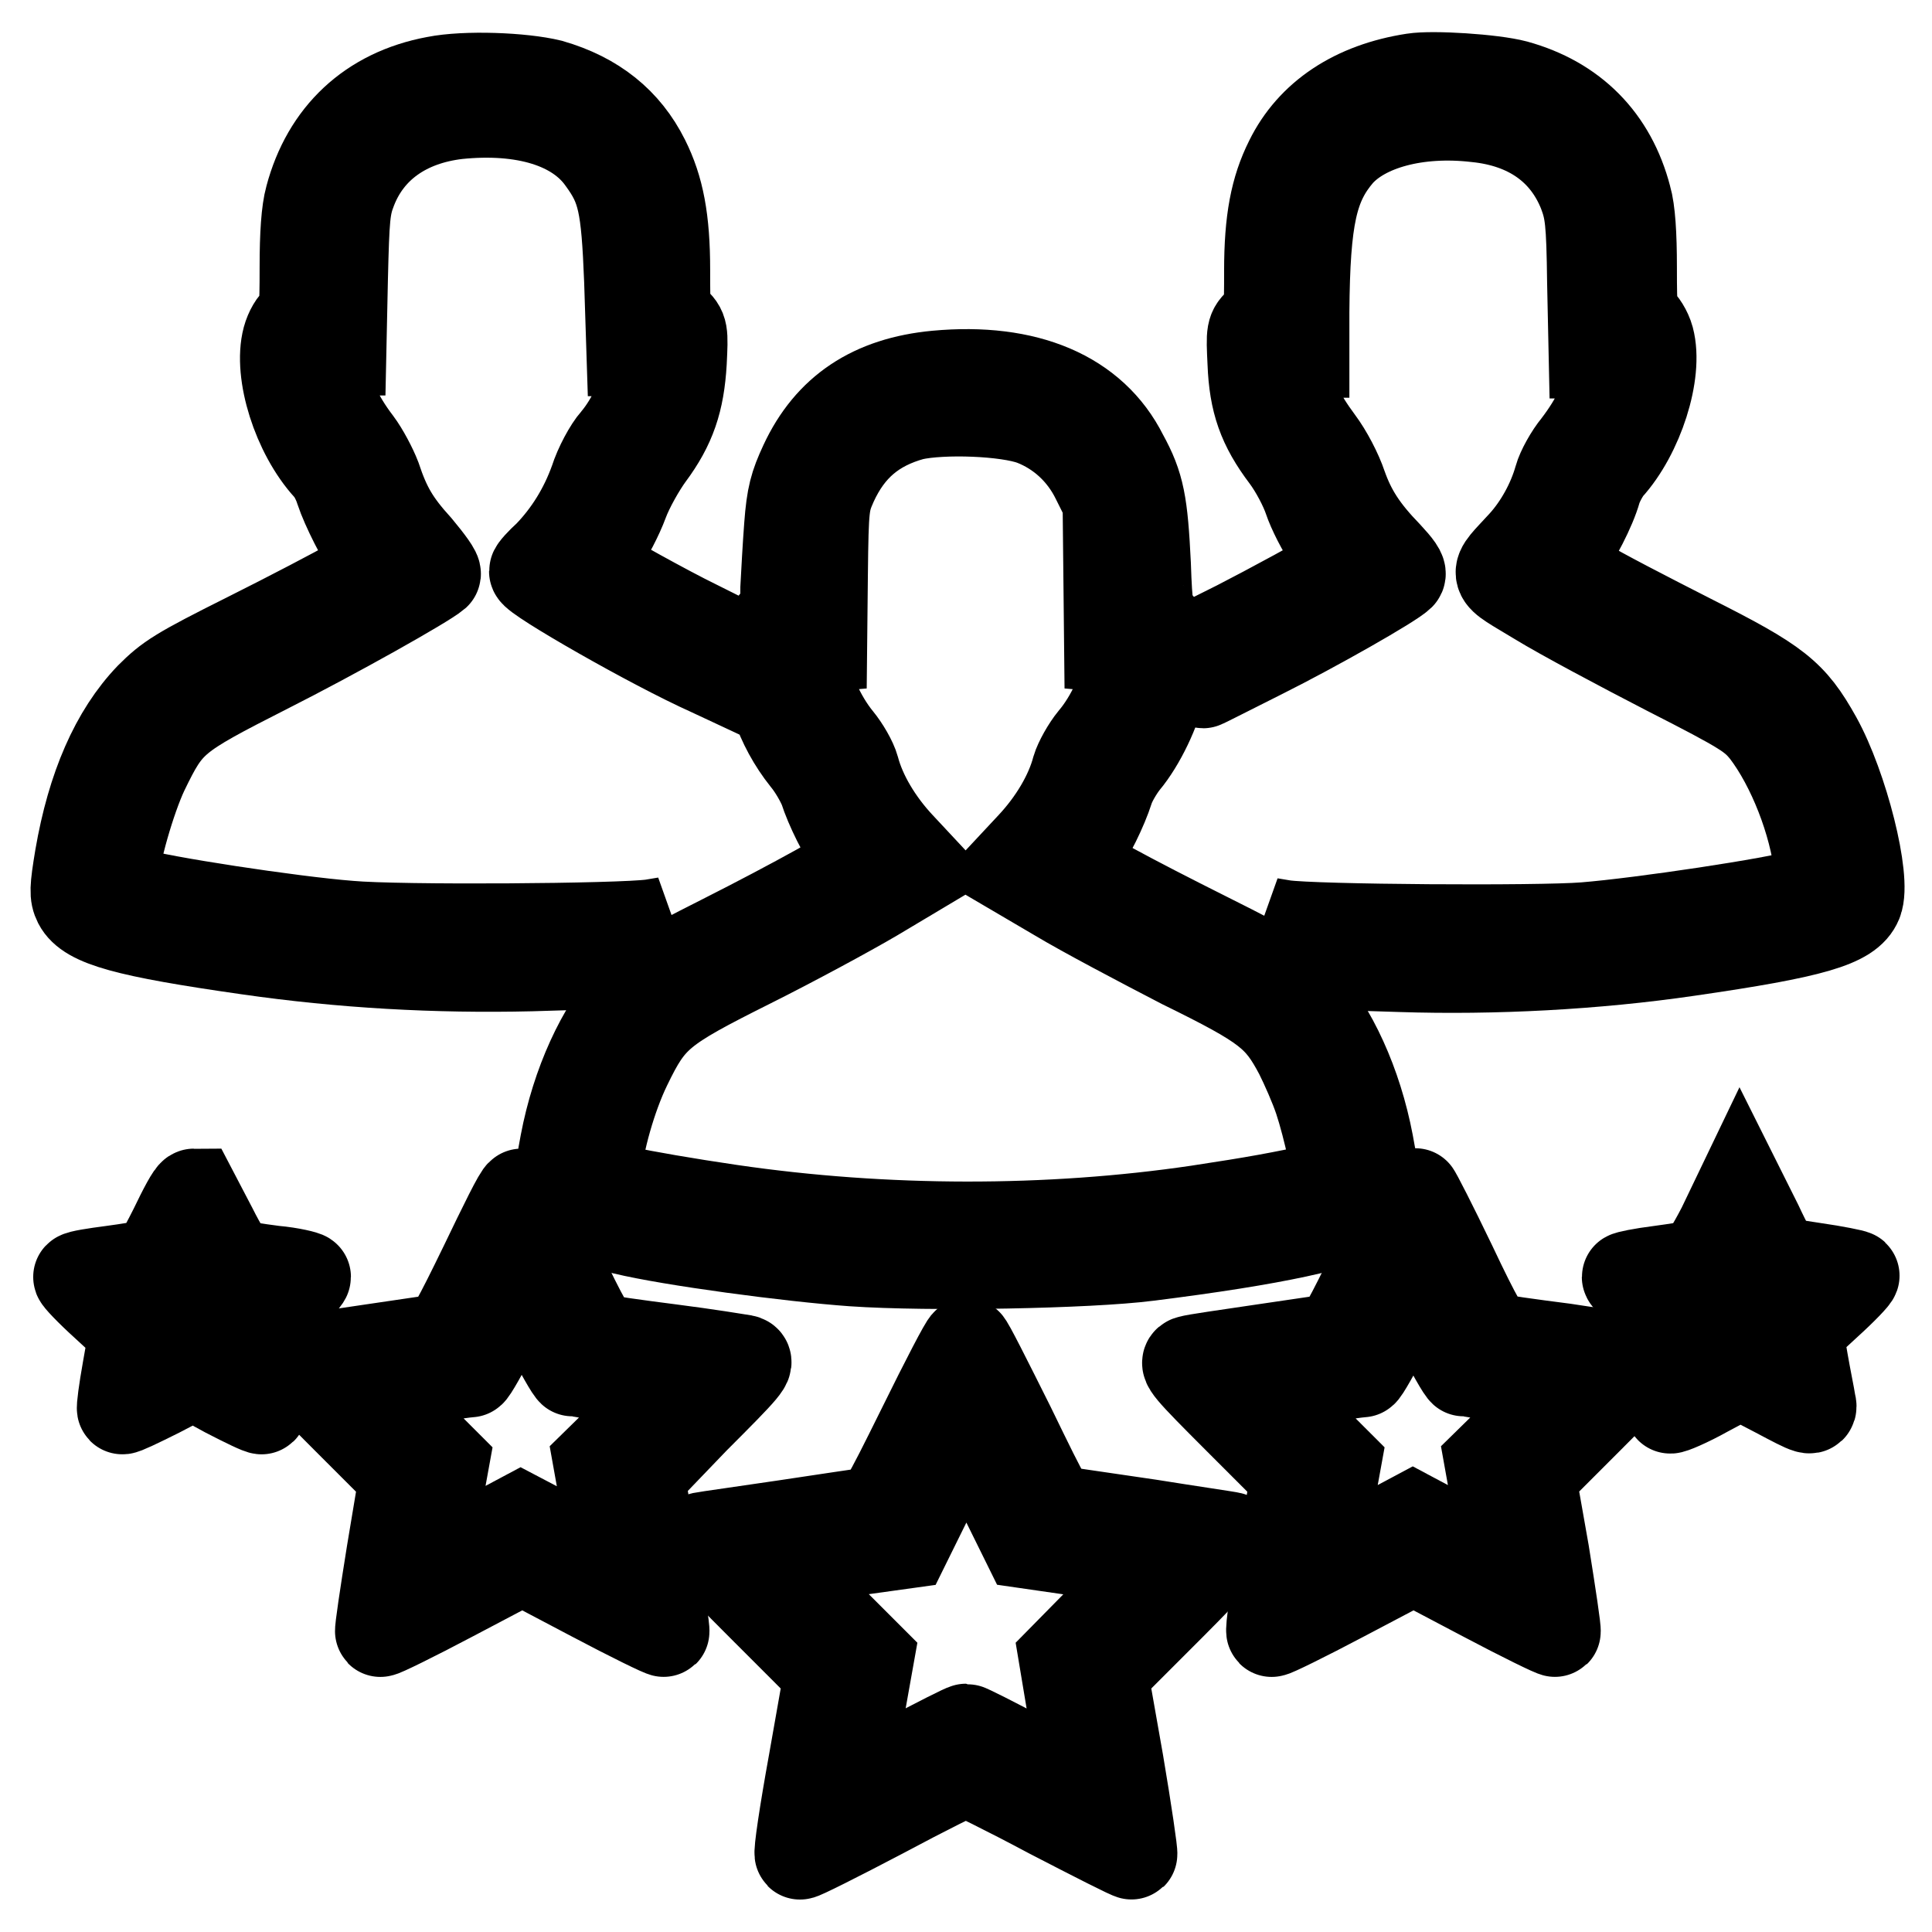 <?xml version="1.0" encoding="utf-8"?>
<!-- Svg Vector Icons : http://www.onlinewebfonts.com/icon -->
<!DOCTYPE svg PUBLIC "-//W3C//DTD SVG 1.1//EN" "http://www.w3.org/Graphics/SVG/1.1/DTD/svg11.dtd">
<svg version="1.1" xmlns="http://www.w3.org/2000/svg" xmlns:xlink="http://www.w3.org/1999/xlink" x="0px" y="0px" viewBox="0 0 256 256" enable-background="new 0 0 256 256" xml:space="preserve">
<g><g><g><path stroke-width="12" fill-opacity="0" stroke="#000000"  d="M57.7,10.8c-8.6,1.6-14.4,7.1-16.6,15.4c-0.5,1.8-0.7,4.9-0.7,9.2c0,6-0.1,6.6-0.9,7.1c-0.5,0.3-1.1,1.3-1.4,2.4c-1.2,4.5,1.3,12.5,5.4,17c0.6,0.6,1.3,2,1.6,3c0.8,2.4,2.9,6.5,4.3,8.5l1.2,1.6l-3.8,2.2c-2.1,1.2-8.4,4.5-14,7.3c-9.2,4.6-10.4,5.4-12.9,7.9c-4.6,4.8-7.7,11.9-9.3,21.2c-0.7,4.2-0.7,5-0.2,6c1.3,2.5,6.3,3.9,22.4,6.2c12.5,1.8,25,2.5,37.6,2.2l9.9-0.3l1.9-1.5c1-0.8,2.8-2.1,3.9-2.8l2.1-1.2l-1.8,0.3c-4.2,0.6-33.6,0.8-40.1,0.2c-7.7-0.6-25.3-3.3-28.8-4.4c-2.3-0.7-2.4-0.8-2.4-2.3c0-2.6,2.2-10.2,3.9-13.8c3.3-6.8,3.9-7.3,16.3-13.6c9.1-4.6,21-11.3,22.4-12.5c0.2-0.2-0.9-1.7-2.4-3.5c-3-3.3-4.2-5.4-5.5-9.3c-0.5-1.3-1.6-3.4-2.5-4.6c-2.6-3.4-4-6.6-4.3-9.6c-0.2-2.6-0.2-2.7,1-2.7h1.2l0.2-9.4c0.2-8.3,0.3-9.6,1.2-11.9c2.2-5.7,7.2-9.2,14-10c8.8-0.9,15.8,1.2,19.2,6c2.7,3.7,3.2,5.9,3.6,16.1l0.3,9.3h1.2c1.1,0,1.2,0.1,0.9,2.5c-0.3,3-2,6.8-4.2,9.4c-0.9,1-2.2,3.4-2.8,5.3c-1.4,3.9-3.5,7.2-6.1,9.9c-1.1,1-1.9,1.9-1.9,2.1c0,0.8,15.7,9.8,23.3,13.2c1.7,0.8,3.2,1.5,3.2,1.5c0,0,0-1.2-0.1-2.7L96.6,85l-4.4-2.2c-3.9-1.9-12-6.4-13.8-7.6c-0.5-0.3-0.3-0.9,1.1-2.8c1-1.3,2.4-4,3.1-5.9c0.7-1.9,2.3-4.7,3.4-6.2c2.9-3.9,4-7.2,4.3-12.3c0.2-4.1,0.2-4.3-1-5.4c-1.2-1.1-1.2-1.3-1.2-6.8c0-6.7-0.8-10.8-2.7-14.6c-2.5-5-6.6-8.3-12.5-10C69.2,10.3,61.7,10,57.7,10.8z"/><path stroke-width="12" fill-opacity="0" stroke="#000000"  d="M187.3,10.4c-7.8,1.2-13.5,5-16.4,10.9c-1.9,3.8-2.7,7.9-2.7,14.6c0,5.5,0,5.7-1.2,6.8c-1.2,1.1-1.2,1.2-1,5.4c0.2,5.1,1.3,8.3,4.4,12.4c1.2,1.6,2.5,4.1,3,5.6c0.5,1.5,1.8,4.1,3,5.8c1.5,2.3,1.8,3.1,1.4,3.4c-1.7,1.2-9.9,5.6-13.8,7.6l-4.4,2.2l-0.2,2.7c-0.1,1.5-0.1,2.7,0,2.7s3.6-1.8,7.8-3.9c7-3.5,17.2-9.3,18.3-10.4c0.3-0.3-0.4-1.2-1.7-2.6c-3.2-3.3-4.8-5.8-6-9.2c-0.6-1.8-1.9-4.3-3.1-5.9c-2.6-3.5-3.8-6.1-4.1-9.3c-0.3-2.4-0.2-2.5,1-2.5h1.2v-5.4c0.1-12.5,1.1-16.9,4.6-21c3.4-3.8,10.4-5.7,18.2-4.8c7,0.7,11.9,4.2,14.2,10c0.9,2.4,1.1,3.7,1.2,11.9l0.2,9.4h1.2c1.2,0,1.2,0,1,2.7c-0.3,3-1.8,6.2-4.4,9.6c-1,1.2-2.1,3.2-2.4,4.3c-0.9,3.2-2.7,6.4-4.8,8.7c-4.1,4.5-4.3,3.6,2.1,7.5c3.1,1.9,10.8,6,17,9.2c10.4,5.3,11.4,6,13.1,8.1c3.5,4.6,6.4,12,7.1,18.2l0.3,2.7l-2.4,0.7c-3.5,1.1-21.5,3.8-29,4.4c-6.1,0.5-35.9,0.3-39.9-0.3l-1.8-0.3l2.1,1.2c1.2,0.7,2.9,1.9,3.9,2.8l1.8,1.5l9.5,0.3c12.3,0.4,25.8-0.3,38.1-2.1c16.6-2.4,21.3-3.8,22.4-6.5c1.2-3-1.9-15.3-5.4-21.6c-3.3-5.9-5.2-7.4-16.7-13.2c-5.7-2.9-12.1-6.2-14.2-7.5l-3.8-2.2l1.2-1.6c1.5-2,3.6-6,4.3-8.5c0.3-1,1.1-2.4,1.6-3c4-4.4,6.6-12.5,5.4-17c-0.3-1.1-1-2.1-1.4-2.4c-0.8-0.5-0.9-1-0.9-7.1c0-4.3-0.2-7.5-0.7-9.2c-2-7.7-7.1-12.8-14.7-14.9C197.8,10.5,189.8,10,187.3,10.4z"/><path stroke-width="12" fill-opacity="0" stroke="#000000"  d="M124.1,49.8c-8.5,0.8-14.2,4.6-17.5,11.7c-1.3,2.8-1.7,4.2-2,8.2c-0.2,2.6-0.4,6.3-0.5,8.2c0,2.9-0.1,3.5-1,4.2c-0.8,0.6-1.1,1.5-1.2,3.6c-0.4,5,1.4,10.4,4.9,14.8c1,1.2,2,3,2.4,4c0.8,2.5,2.6,6.1,4,8c0.6,0.8,1,1.7,0.9,1.9c-0.4,0.6-8.6,5.2-18.5,10.2c-8.3,4.2-9.5,4.9-11.8,7.3c-4.1,4.5-7.4,11.7-8.9,19.6c-1.6,8.4-1,9.3,7.8,11.4c6.2,1.5,21.9,3.6,30.3,4.2c10.1,0.7,31.3,0.3,39.1-0.7c16.8-2.1,26.3-4.2,28.6-6.1c1.6-1.4,1.7-3.1,0.6-8.8c-1.5-7.9-4.8-15.1-8.9-19.6c-2.3-2.4-3.5-3.2-12.3-7.6c-10.6-5.3-17.6-9.1-18-9.8c-0.1-0.3,0.2-1.2,0.8-1.9c1.4-1.8,3.2-5.5,4-8c0.3-1,1.3-2.7,2.1-3.7c2.1-2.5,4.2-6.9,4.8-10c0.8-3.6,0.4-7.7-0.8-8.7c-0.8-0.6-1-1.5-1.2-7.4c-0.4-8.1-0.8-10.4-3-14.4C144.8,52.4,136,48.7,124.1,49.8z M136.9,55.7c3.6,1.4,6.6,4.1,8.4,7.8l1.5,3l0.1,9.6l0.1,9.6l1.2,0.1c1.2,0.1,1.2,0.2,1.1,2.4c-0.1,2.8-2.1,7.1-4.4,9.8c-0.9,1.1-1.9,2.9-2.2,3.9c-0.9,3.4-3.1,7.1-6,10.2l-2.8,3l6.3,3.7c3.5,2.1,10.9,6,16.5,8.9c11.2,5.5,12.8,6.8,15.5,11.9c0.8,1.6,2,4.3,2.6,6.1c1.2,3.6,2.7,10.4,2.3,11c-0.1,0.2-0.7,0.5-1.2,0.6c-6.6,1.4-9.3,1.9-17.2,3.1c-19.7,2.9-41.4,2.9-61.9-0.1c-5.5-0.8-11.9-1.9-14-2.4l-3.9-1l0.1-1.8c0.3-3.7,2-9.8,4-13.9c3.2-6.6,4.4-7.6,16.4-13.6c5.6-2.8,13-6.8,16.4-8.8l6.2-3.7l-2.8-3c-2.9-3.1-5.1-6.8-6-10.2c-0.3-1.1-1.3-2.8-2.2-3.9c-2.3-2.8-4.2-7.1-4.4-9.8c-0.1-2.2-0.1-2.3,1.1-2.4l1.2-0.1l0.1-9.6c0.1-9.2,0.2-9.6,1.3-12.1c2.2-4.8,5.5-7.6,10.6-9C124.9,54.1,133.4,54.4,136.9,55.7z"/><path stroke-width="12" fill-opacity="0" stroke="#000000"  d="M23.1,162.8c-1.6,3.2-2.5,4.7-3.2,4.8c-0.6,0.1-2.8,0.5-5.1,0.8c-2.3,0.3-4.2,0.6-4.4,0.8c-0.1,0.1,1.5,1.8,3.6,3.7l3.8,3.5l-0.9,5.1c-0.5,2.8-0.8,5.1-0.7,5.2c0.1,0.1,2.2-0.9,4.8-2.2l4.6-2.4l4.4,2.4c2.5,1.3,4.6,2.3,4.7,2.2c0.1-0.1-0.2-2.4-0.6-5.1l-0.8-4.9l3.6-3.6c2-1.9,3.6-3.7,3.6-3.9c0-0.1-1.9-0.6-4.2-0.8c-2.4-0.3-4.7-0.7-5.1-0.8c-0.5-0.1-1.8-2.2-3.1-4.8c-1.3-2.5-2.4-4.6-2.4-4.6C25.4,158.2,24.3,160.3,23.1,162.8z M28.4,172c1.8,0,2,0.6,0.7,1.8c-0.9,0.8-1,1.3-0.8,2.6c0.3,1.8,0.1,1.8-1.6,0.9c-1.1-0.6-1.4-0.6-2.4,0c-1.7,0.9-1.9,0.8-1.6-0.9c0.2-1.2,0.1-1.7-0.9-2.6c-1.4-1.3-1.2-1.9,0.7-1.9c1.1,0,1.5-0.3,2.1-1.6l0.8-1.7l0.8,1.7C26.9,171.7,27.3,172,28.4,172z"/><path stroke-width="12" fill-opacity="0" stroke="#000000"  d="M64.2,167.7c-3.5,7.2-4.8,9.6-5.5,9.7c-0.6,0.1-4.8,0.7-9.5,1.4c-4.7,0.7-9,1.3-9.6,1.5c-1,0.2-0.3,1,6.5,7.8l7.5,7.5l-1.7,10.2c-0.9,5.6-1.6,10.3-1.5,10.4c0.1,0.1,4.4-2,9.5-4.7l9.3-4.9l9.3,4.9c5.1,2.7,9.4,4.8,9.5,4.7c0.1-0.1-0.6-4.8-1.5-10.4l-1.8-10.2L92,188c6.9-6.9,7.5-7.6,6.5-7.8c-0.6-0.1-4.9-0.8-9.6-1.4c-4.7-0.6-9-1.2-9.5-1.4c-0.7-0.1-2.1-2.5-5.5-9.7c-2.5-5.2-4.7-9.5-4.8-9.5C68.8,158.2,66.7,162.5,64.2,167.7z M72.4,175.5c1.7,3.4,3.3,6.2,3.5,6.2c0.8,0,13.1,1.8,13.3,2c0,0.1-2.1,2.4-4.9,5.1l-5,4.9l1.2,6.7c0.6,3.6,1.1,6.7,0.9,6.9c-0.1,0.1-3-1.2-6.3-2.9l-6.1-3.2l-6,3.2c-3.3,1.8-6.1,3-6.3,2.9c-0.1-0.1,0.3-3.2,0.9-6.9l1.2-6.6l-4.9-4.9c-2.8-2.8-4.9-5-4.9-5.1c0.1-0.1,12.5-2,13.3-2c0.2,0,1.8-2.8,3.5-6.2c1.7-3.4,3.2-6.2,3.4-6.2C69.1,169.3,70.6,172.1,72.4,175.5z"/><path stroke-width="12" fill-opacity="0" stroke="#000000"  d="M182.3,167.7c-3.5,7.2-4.8,9.6-5.5,9.7c-0.6,0.1-4.8,0.7-9.5,1.4c-4.7,0.7-9,1.3-9.6,1.5c-1,0.2-0.3,1,6.5,7.8l7.5,7.5l-1.7,10.2c-1,5.6-1.7,10.3-1.5,10.4c0.1,0.1,4.4-2,9.5-4.7l9.3-4.9l9.3,4.9c5.1,2.7,9.4,4.8,9.5,4.7c0.1-0.1-0.6-4.8-1.5-10.4l-1.8-10.2l7.6-7.6c6.8-6.8,7.4-7.6,6.5-7.8c-0.6-0.1-4.9-0.8-9.6-1.5c-4.7-0.6-9-1.2-9.5-1.4c-0.7-0.1-2.1-2.5-5.5-9.7c-2.5-5.2-4.7-9.5-4.8-9.5C187,158.2,184.8,162.5,182.3,167.7z M190.5,175.5c1.7,3.4,3.3,6.2,3.5,6.2c0.8,0,13.1,1.8,13.3,2c0,0.1-2.1,2.4-4.9,5.1l-5,4.9l1.2,6.7c0.6,3.6,1.1,6.7,0.9,6.9c-0.1,0.1-3-1.2-6.3-3l-6-3.2l-6,3.2c-3.3,1.8-6.2,3.1-6.3,3s0.3-3.2,0.9-6.9l1.2-6.6l-4.9-4.9c-2.8-2.8-4.9-5-4.9-5.1c0.1-0.1,12.5-2,13.3-2c0.2,0,1.8-2.8,3.5-6.2c1.7-3.4,3.2-6.2,3.4-6.2S188.8,172.1,190.5,175.5z"/><path stroke-width="12" fill-opacity="0" stroke="#000000"  d="M228.2,162.7c-1.4,2.7-2.7,4.8-3.2,4.9c-0.5,0.1-2.8,0.5-5.1,0.8c-2.4,0.3-4.3,0.7-4.3,0.8c0,0.2,1.6,1.9,3.6,3.9l3.6,3.6l-0.9,4.8c-0.5,2.7-0.8,5-0.6,5.1c0.1,0.1,2.3-0.8,4.8-2.2l4.5-2.4l4.8,2.5c4.7,2.5,4.8,2.5,4.5,1.3c-0.1-0.7-0.6-3.1-1-5.4l-0.7-4.1l3.9-3.6c2.1-1.9,3.7-3.6,3.6-3.7c-0.1-0.1-2.5-0.6-5.3-1c-2.7-0.4-5-0.8-5.1-0.9c0-0.1-1.2-2.2-2.4-4.8l-2.3-4.6L228.2,162.7z M233.4,172c2,0,2.4,0.7,1,1.8c-1.1,0.9-1.2,1.2-1,2.6c0.4,1.8,0.3,1.9-1.5,1c-1.1-0.6-1.4-0.6-2.4,0c-1.7,0.9-2,0.8-1.7-0.9c0.2-1.2,0-1.8-0.8-2.6c-1.3-1.2-1.1-1.8,0.7-1.8c1.2,0,1.5-0.3,2.1-1.8l0.7-1.7l0.9,1.7C232.1,171.5,232.6,172,233.4,172z"/><path stroke-width="12" fill-opacity="0" stroke="#000000"  d="M122.3,189.1c-5.2,10.5-5.5,11-6.9,11.3c-0.8,0.1-6,0.9-11.4,1.7c-5.4,0.8-10.4,1.5-10.9,1.6c-0.8,0.2,0.5,1.7,7.9,9.1l8.9,8.9l-2.1,11.9c-1.2,6.6-2,12-1.8,12.1c0.1,0.1,4.9-2.3,10.8-5.4c5.8-3.1,10.8-5.6,11.2-5.6c0.3,0,5.4,2.5,11.2,5.6c5.8,3,10.7,5.5,10.8,5.4c0.1-0.1-0.7-5.6-1.8-12.1l-2.1-11.9l8.9-8.9c5.8-5.8,8.6-9,8.1-9.1c-0.3-0.1-5.2-0.8-10.8-1.7c-5.6-0.8-10.8-1.6-11.6-1.7c-1.5-0.2-1.7-0.6-6.9-11.3c-3-6-5.5-11-5.7-11C127.9,178,125.3,183,122.3,189.1z M132.2,196.6l3.9,7.9l8.3,1.2c4.6,0.7,8.5,1.2,8.8,1.2c0.2,0-2.4,2.9-5.9,6.4l-6.3,6.4l1.4,8.4c0.8,4.7,1.3,8.5,1.2,8.7c-0.1,0.1-3.6-1.5-7.7-3.7c-4.1-2.2-7.7-4-7.9-4c-0.2,0-3.8,1.8-7.9,4c-4.1,2.2-7.5,3.8-7.7,3.7c-0.1-0.1,0.4-4.1,1.2-8.7l1.5-8.4l-6.3-6.3l-6.3-6.3l1.6-0.3c0.9-0.1,4.8-0.7,8.7-1.3l7.2-1l3.9-7.9c2.2-4.4,4-7.9,4.2-7.9C128.2,188.7,130,192.3,132.2,196.6z"/></g></g></g>
</svg>